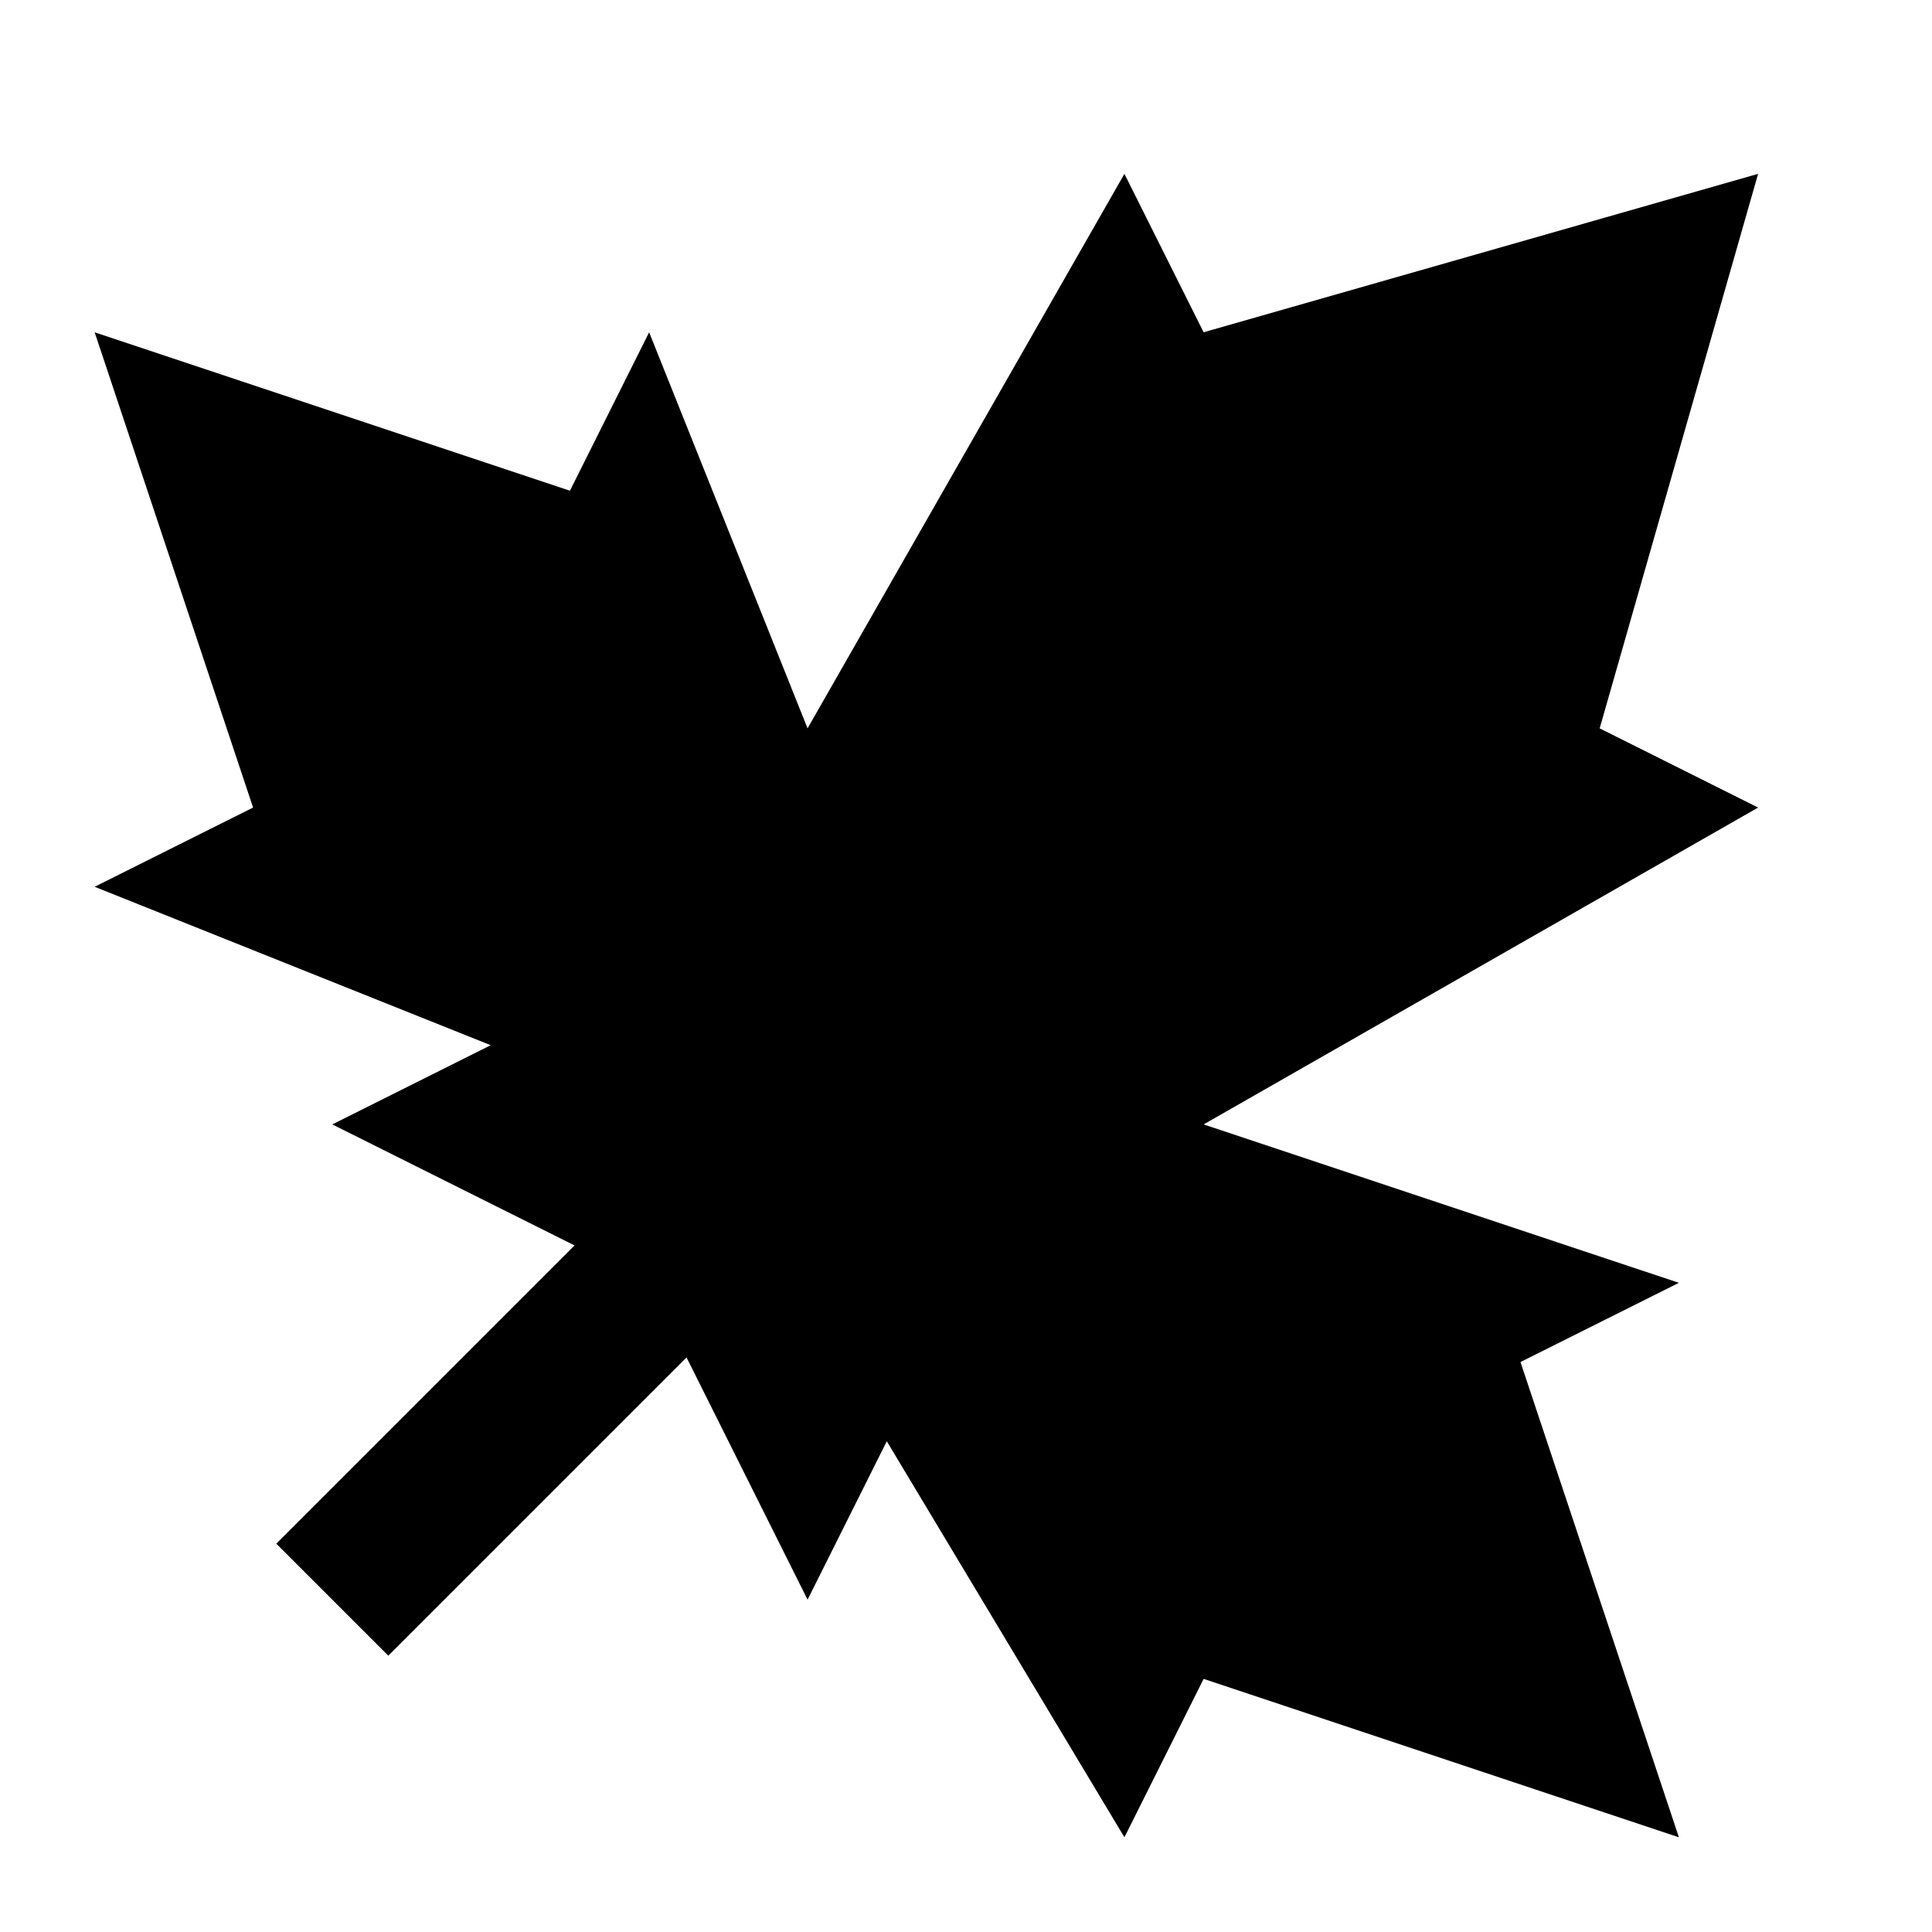 <?xml version="1.0" encoding="UTF-8"?>
<!-- Uploaded to: SVG Repo, www.svgrepo.com, Generator: SVG Repo Mixer Tools -->
<svg fill="#000000" width="800px" height="800px" version="1.1" viewBox="144 144 512 512" xmlns="http://www.w3.org/2000/svg">
 <path d="m567.93 337.02 41.984-146.95-146.94 41.984-20.992-41.984-83.969 146.95-41.984-104.96-20.992 41.984-125.95-41.984 41.984 125.95-41.984 20.992 104.96 41.984-41.984 20.992 64.191 32.074-79.035 79.035 29.684 29.684 79.035-79.035 32.078 64.191 20.992-41.984 62.977 104.96 20.992-41.984 125.95 41.984-41.984-125.95 41.984-20.992-125.95-41.98 146.94-83.969z" fill-rule="evenodd"/>
</svg>
